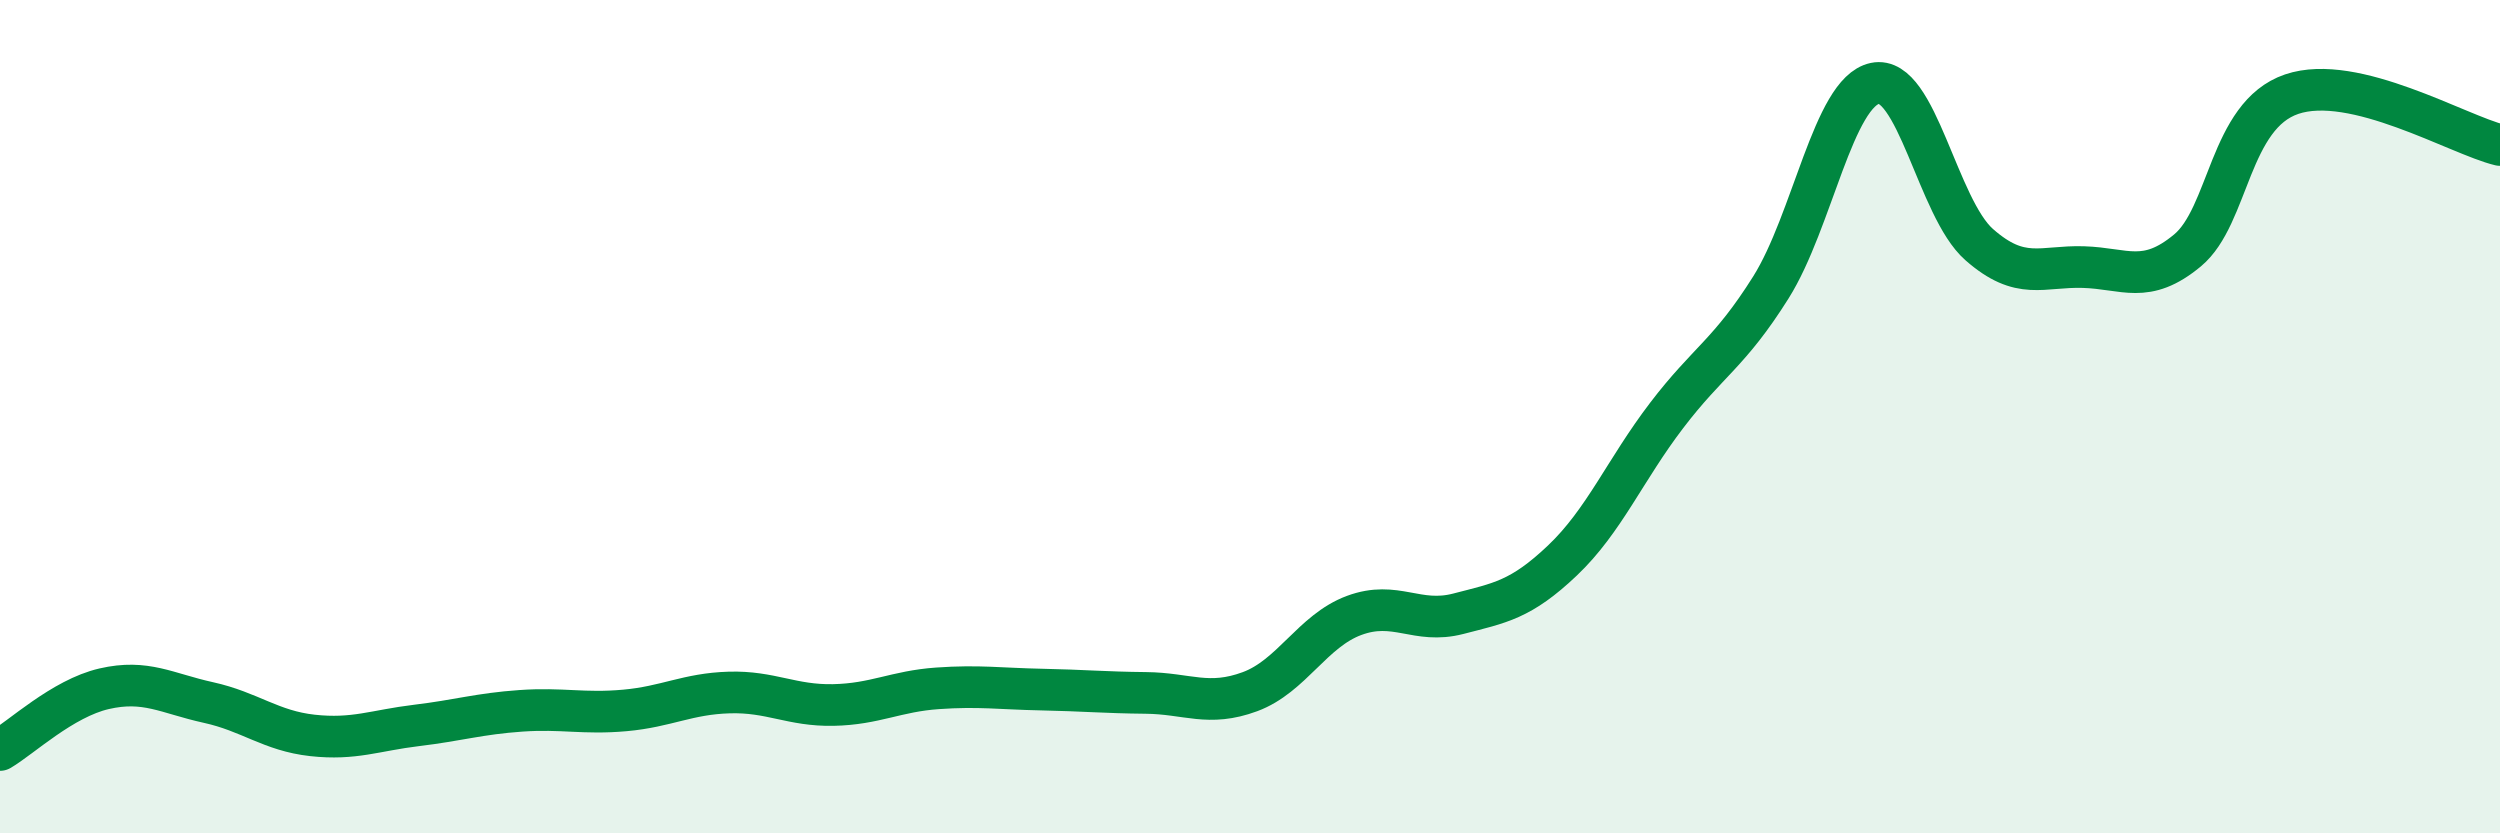 
    <svg width="60" height="20" viewBox="0 0 60 20" xmlns="http://www.w3.org/2000/svg">
      <path
        d="M 0,18 C 0.5,17.71 1.5,16.76 2.5,16.53 C 3.5,16.3 4,16.64 5,16.86 C 6,17.08 6.5,17.54 7.5,17.65 C 8.5,17.76 9,17.53 10,17.41 C 11,17.29 11.5,17.13 12.5,17.06 C 13.5,16.99 14,17.14 15,17.05 C 16,16.96 16.5,16.65 17.5,16.62 C 18.5,16.59 19,16.94 20,16.92 C 21,16.9 21.5,16.59 22.5,16.52 C 23.5,16.45 24,16.53 25,16.55 C 26,16.57 26.5,16.62 27.5,16.63 C 28.5,16.64 29,16.97 30,16.6 C 31,16.23 31.5,15.14 32.5,14.77 C 33.5,14.4 34,14.99 35,14.73 C 36,14.47 36.5,14.4 37.5,13.45 C 38.5,12.5 39,11.28 40,9.97 C 41,8.66 41.5,8.49 42.5,6.9 C 43.5,5.31 44,2.21 45,2 C 46,1.79 46.5,4.99 47.5,5.87 C 48.5,6.75 49,6.38 50,6.41 C 51,6.44 51.5,6.84 52.5,6.01 C 53.5,5.18 53.5,2.77 55,2.26 C 56.5,1.75 59,3.24 60,3.48L60 20L0 20Z"
        fill="#008740"
        opacity="0.1"
        stroke-linecap="round"
        stroke-linejoin="round"
      />
      <path
        d="M 0,18 C 0.5,17.71 1.5,16.76 2.5,16.53 C 3.5,16.3 4,16.64 5,16.86 C 6,17.08 6.5,17.54 7.5,17.65 C 8.5,17.76 9,17.53 10,17.41 C 11,17.29 11.5,17.13 12.5,17.06 C 13.5,16.99 14,17.14 15,17.05 C 16,16.96 16.5,16.65 17.5,16.62 C 18.5,16.59 19,16.94 20,16.92 C 21,16.9 21.5,16.59 22.5,16.52 C 23.5,16.45 24,16.53 25,16.55 C 26,16.57 26.5,16.62 27.5,16.63 C 28.5,16.64 29,16.97 30,16.6 C 31,16.23 31.5,15.14 32.5,14.77 C 33.5,14.4 34,14.99 35,14.73 C 36,14.47 36.5,14.4 37.5,13.45 C 38.5,12.5 39,11.28 40,9.97 C 41,8.66 41.5,8.49 42.5,6.9 C 43.5,5.31 44,2.21 45,2 C 46,1.79 46.5,4.99 47.5,5.87 C 48.5,6.75 49,6.38 50,6.41 C 51,6.44 51.5,6.84 52.5,6.01 C 53.5,5.18 53.5,2.77 55,2.26 C 56.5,1.75 59,3.24 60,3.48"
        stroke="#008740"
        stroke-width="1"
        fill="none"
        stroke-linecap="round"
        stroke-linejoin="round"
      />
    </svg>
  